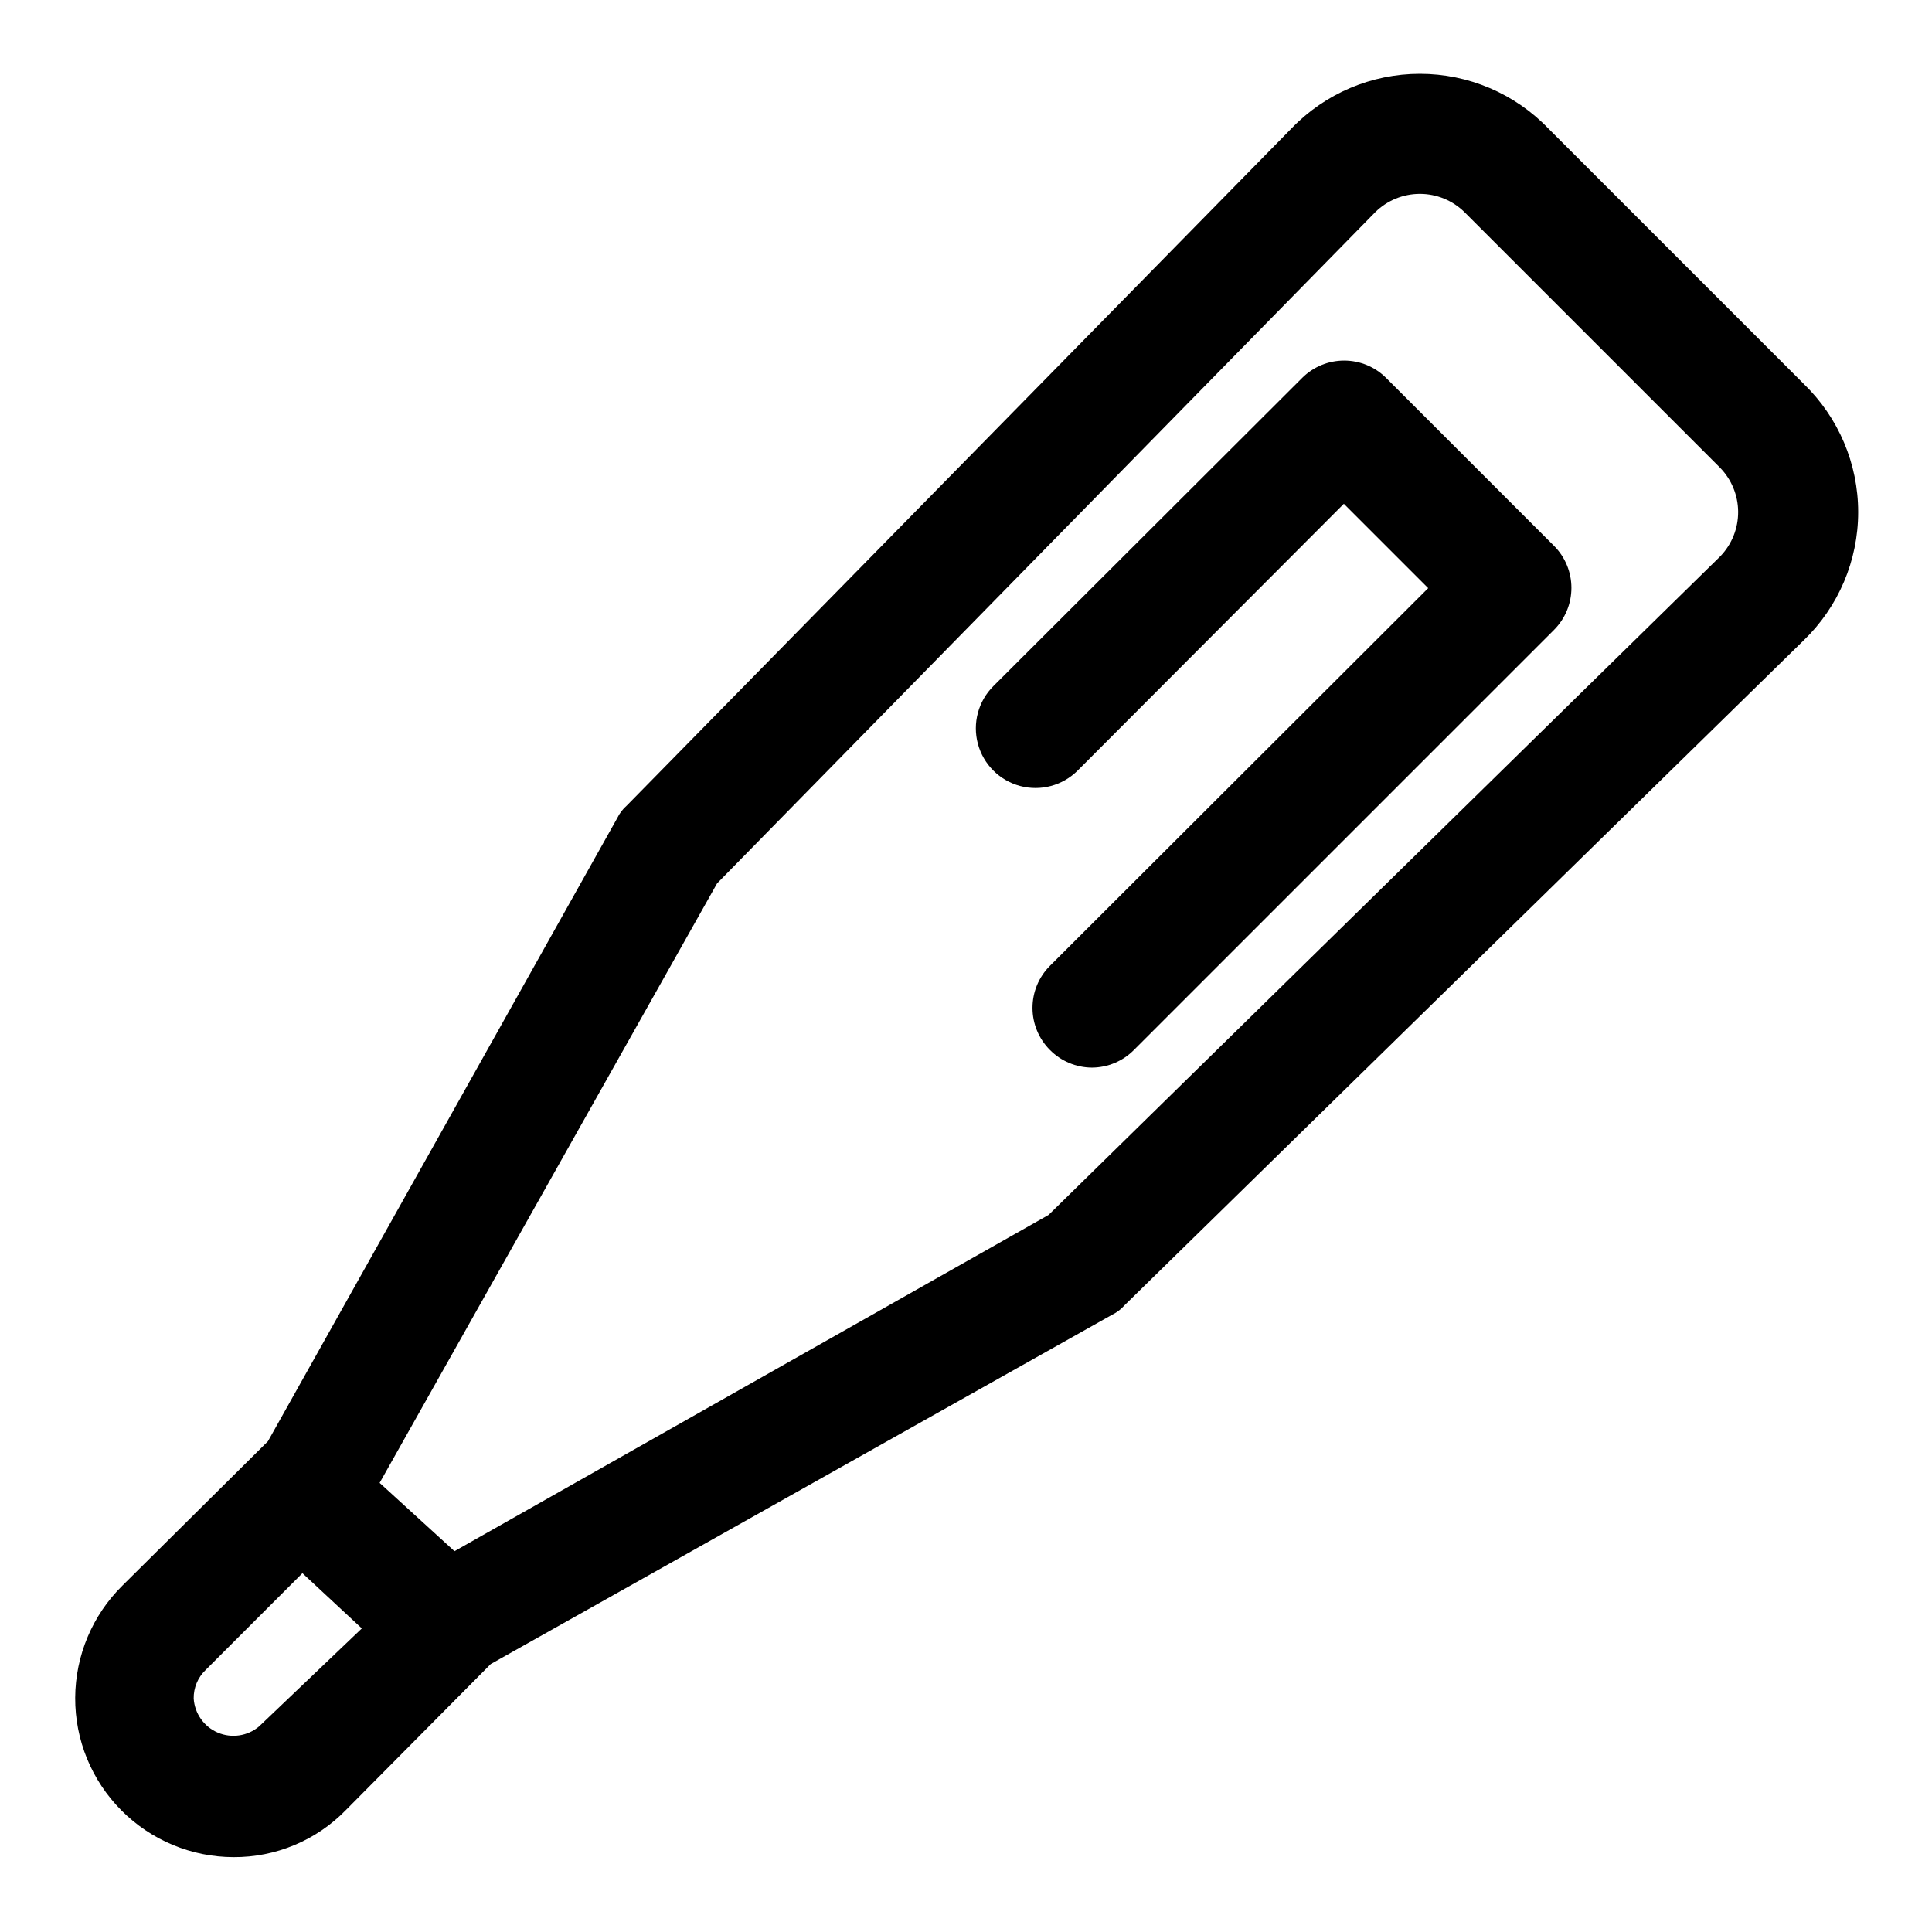<?xml version="1.0" encoding="UTF-8"?>
<!-- Uploaded to: SVG Repo, www.svgrepo.com, Generator: SVG Repo Mixer Tools -->
<svg fill="#000000" width="800px" height="800px" version="1.1" viewBox="144 144 512 512" xmlns="http://www.w3.org/2000/svg">
 <g>
  <path d="m621.99 245.71-67.699-67.699c-8.902-9.238-21.18-14.453-34.008-14.453s-25.102 5.215-34.004 14.453l-176.18 179.48c-1.059 0.918-1.914 2.043-2.519 3.309l-92.574 165.15-38.574 38.258c-7.949 7.848-12.445 18.535-12.504 29.707-0.055 11.168 4.336 21.898 12.207 29.824 7.867 7.93 18.57 12.395 29.738 12.422 11.195 0.062 21.938-4.426 29.754-12.438l38.418-38.73 164.68-92.574c1.262-0.605 2.387-1.465 3.305-2.519l179.95-176.18c9.238-8.902 14.457-21.18 14.457-34.008s-5.219-25.105-14.457-34.008zm-409.34 355.82c-3.047 2.562-7.277 3.191-10.938 1.629-3.66-1.566-6.129-5.059-6.383-9.031-0.047-2.848 1.094-5.586 3.152-7.555l25.664-25.664 15.742 14.641zm387.3-310.16-178.07 174.6-157.44 89.109-19.836-18.102 89.426-158.86 174.45-177.91c3.148-3.098 7.391-4.832 11.805-4.832 4.418 0 8.66 1.734 11.809 4.832l67.699 67.699c3.07 3.121 4.805 7.316 4.836 11.695 0.027 4.383-1.648 8.598-4.676 11.762z"/>
  <path d="m511.31 244.13c-2.949-2.934-6.941-4.578-11.098-4.578-4.16 0-8.152 1.645-11.102 4.578l-81.867 81.711c-3.996 3.992-5.555 9.816-4.094 15.27 1.461 5.457 5.723 9.719 11.18 11.18 5.453 1.461 11.277-0.098 15.27-4.094l70.535-70.691 22.355 22.355-100.29 100.14c-2.934 2.949-4.578 6.938-4.578 11.098s1.645 8.148 4.578 11.102c2.945 3.004 6.969 4.703 11.176 4.723 4.207-0.02 8.234-1.719 11.18-4.723l111.31-111.31v-0.004c2.934-2.949 4.578-6.941 4.578-11.098 0-4.16-1.645-8.152-4.578-11.102z"/>
 </g>
</svg>